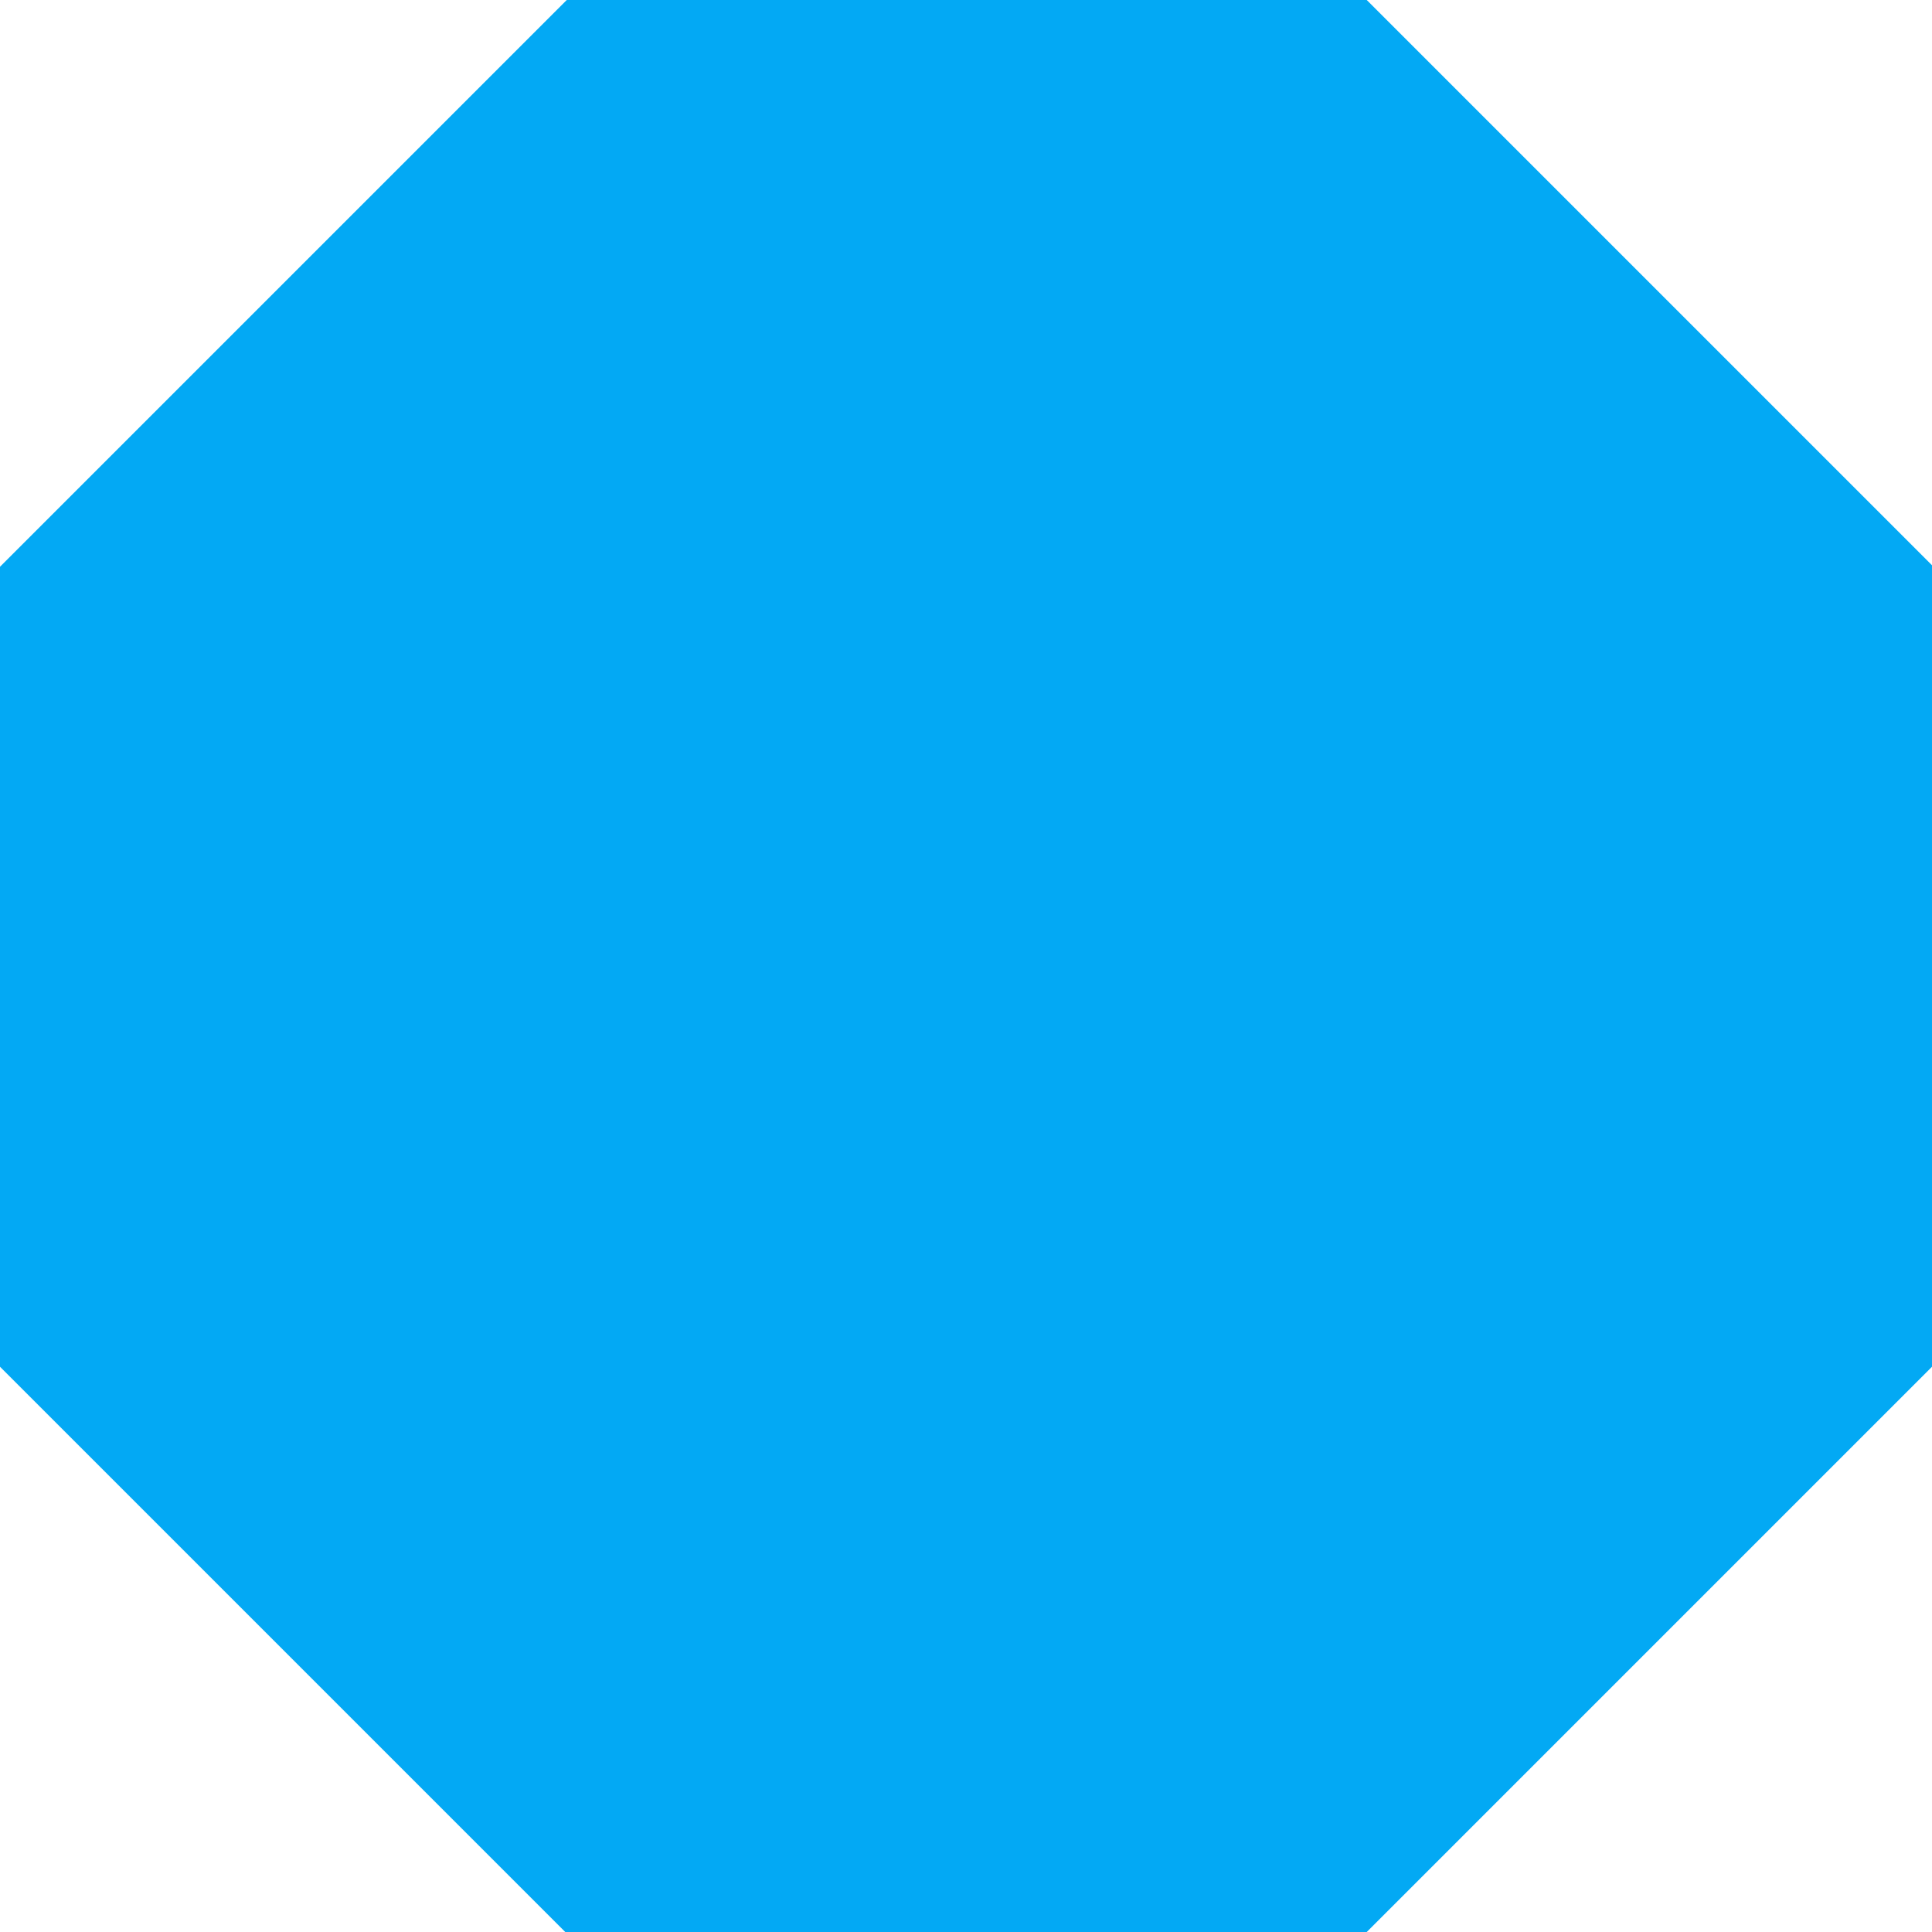 <?xml version="1.0" standalone="no"?>
<!DOCTYPE svg PUBLIC "-//W3C//DTD SVG 20010904//EN"
 "http://www.w3.org/TR/2001/REC-SVG-20010904/DTD/svg10.dtd">
<svg version="1.0" xmlns="http://www.w3.org/2000/svg"
 width="1280pt" height="1280pt" viewBox="0 0 1280 1280"
 preserveAspectRatio="xMidYMid meet">
<g transform="translate(0,1280) scale(0.1,-0.1)"
fill="#03a9f4" stroke="none">
<path d="M1877 10922 l-1877 -1877 0 -2650 0 -2650 1873 -1873 1872 -1872
2655 0 2655 0 1873 1873 1872 1872 0 2655 0 2655 -1872 1872 -1873 1873 -2650
0 -2650 0 -1878 -1878z"/>
</g>
</svg>
